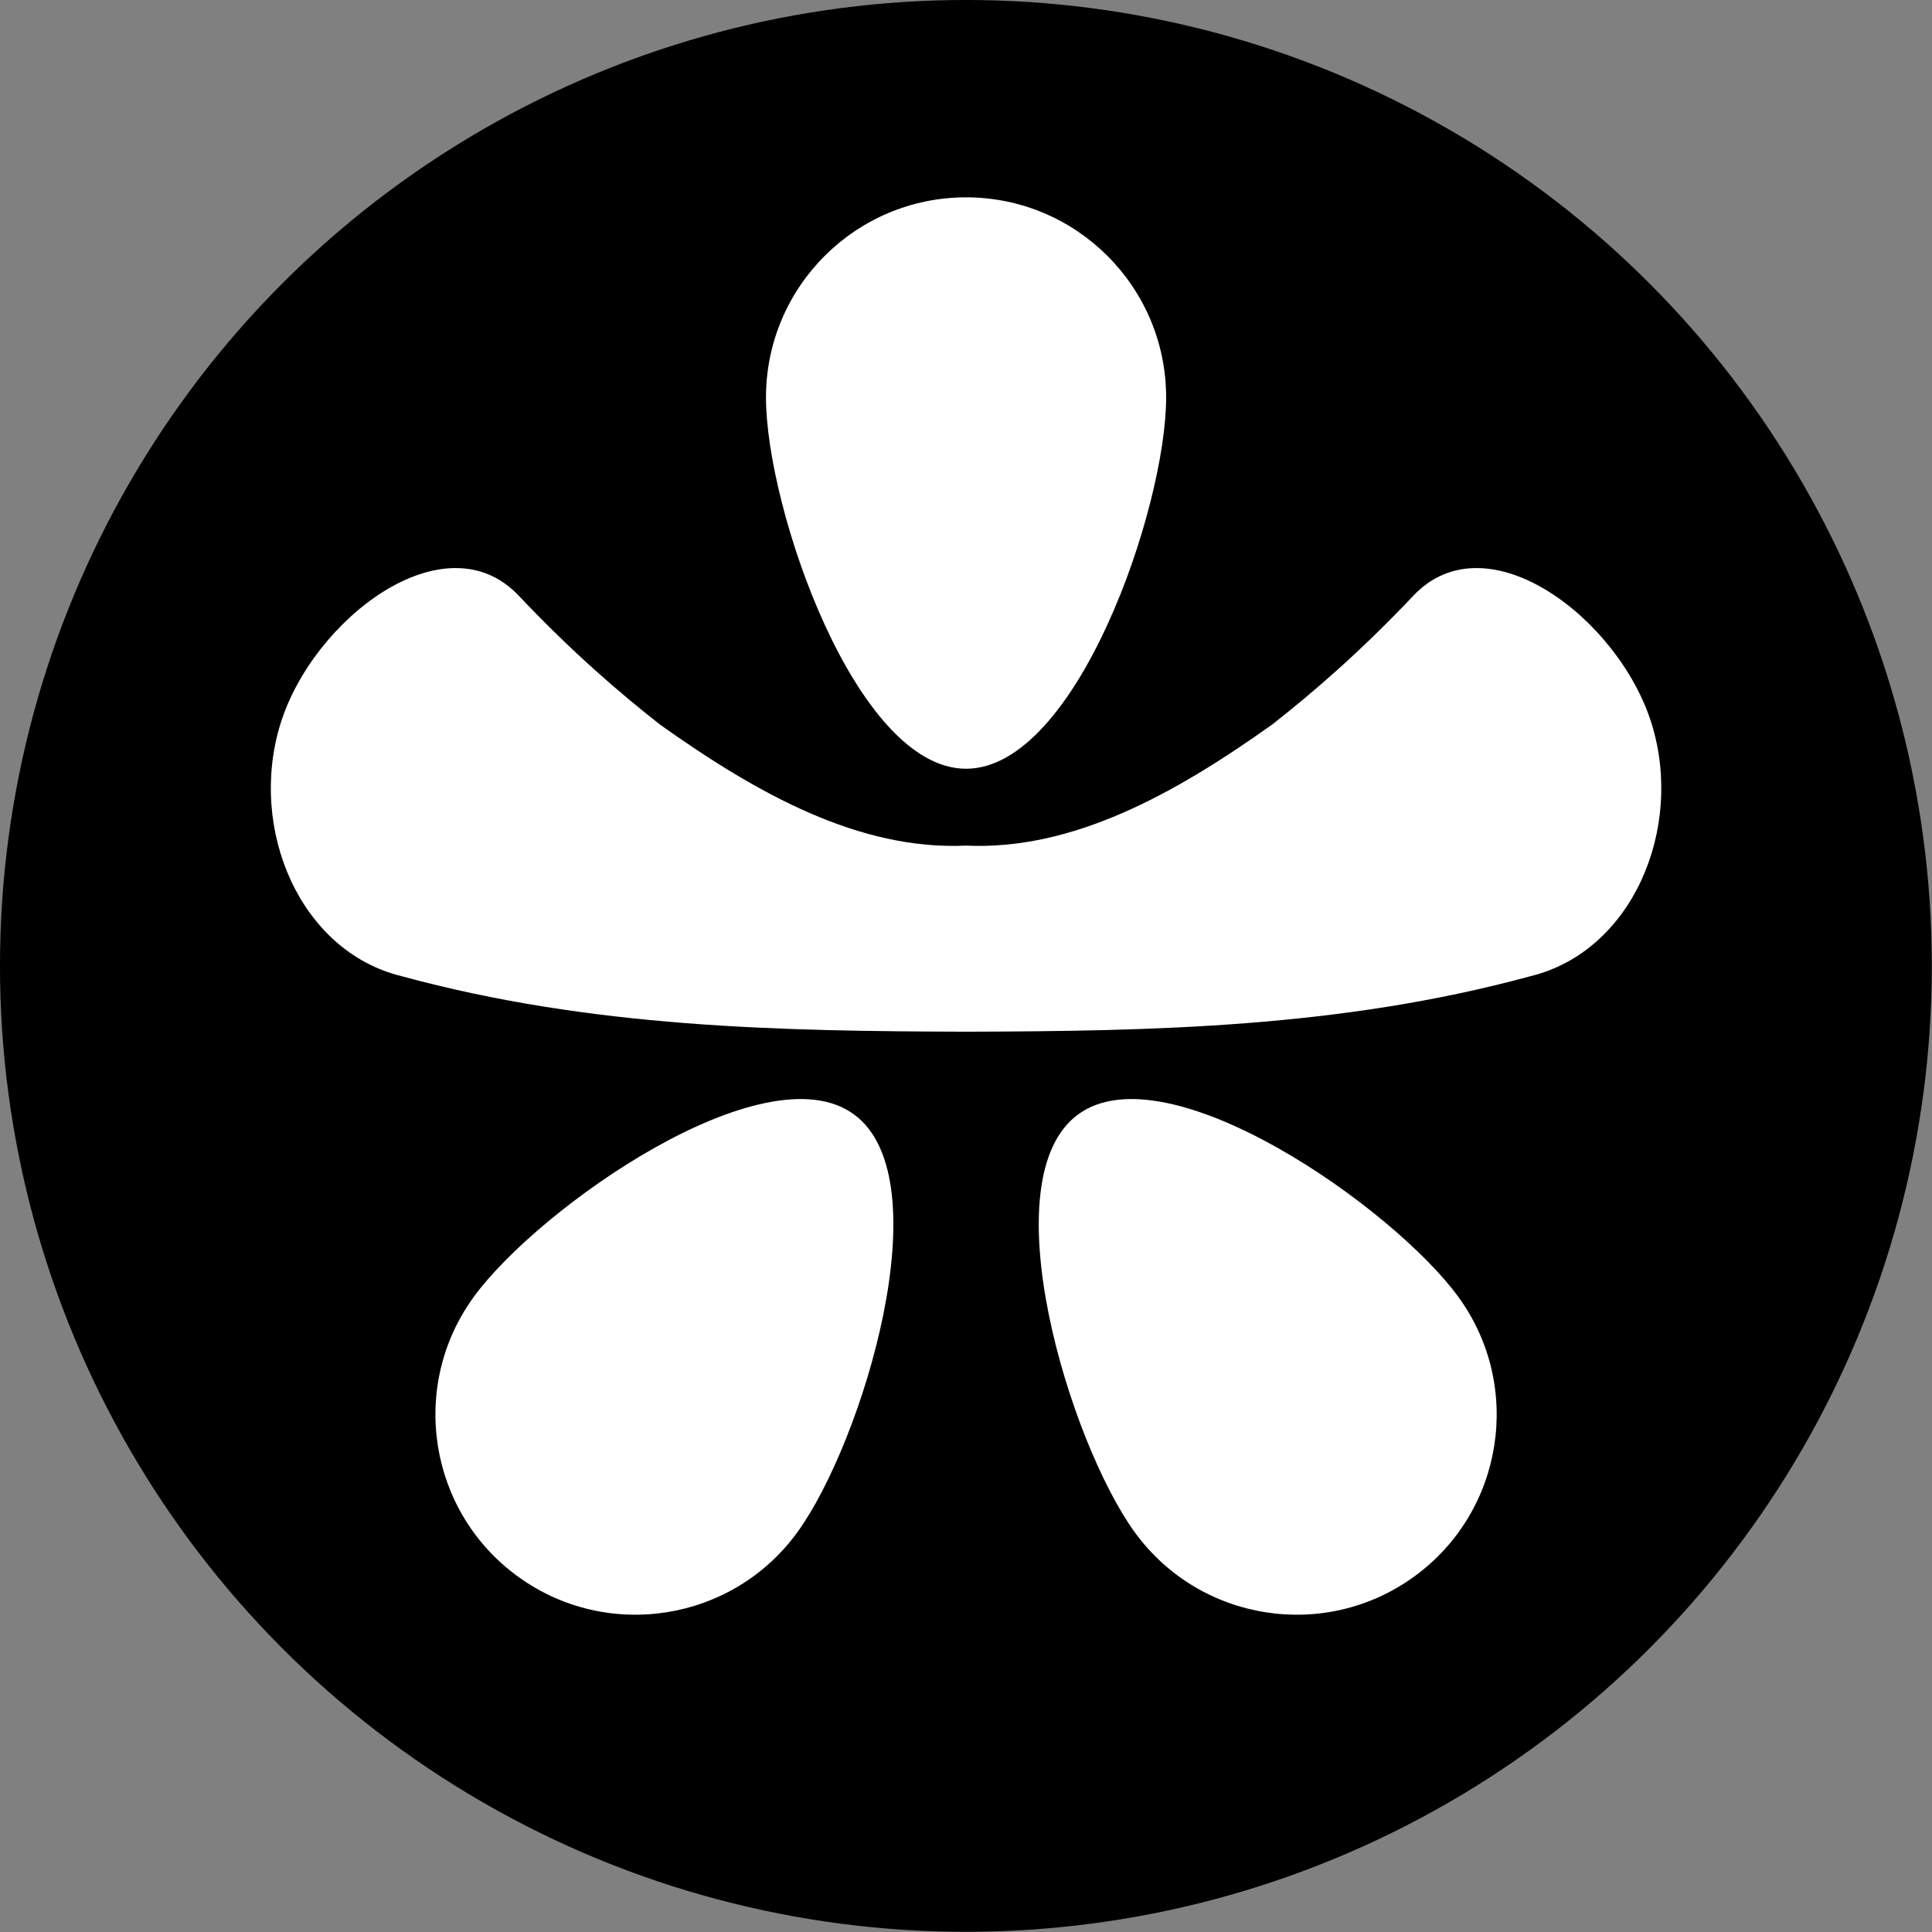 <?xml version="1.0" encoding="UTF-8" standalone="no"?>
<!DOCTYPE svg PUBLIC "-//W3C//DTD SVG 1.1//EN" "http://www.w3.org/Graphics/SVG/1.1/DTD/svg11.dtd">
<svg width="100%" height="100%" viewBox="0 0 1024 1024" version="1.1" xmlns="http://www.w3.org/2000/svg" xmlns:xlink="http://www.w3.org/1999/xlink" xml:space="preserve" xmlns:serif="http://www.serif.com/" style="fill-rule:evenodd;clip-rule:evenodd;stroke-linejoin:round;stroke-miterlimit:2;">
    <rect x="0" y="0" width="1024" height="1024" fill="#808080" stroke="none"/>
    <g transform="matrix(1.234,0,0,1.234,-119.861,-119.861)">
        <circle cx="512" cy="512" r="414.876"/>
    </g>
    <g transform="matrix(0.999,0,0,1.003,4.35,-1.713)">
        <path d="M508.191,105.992C566.778,105.992 614.344,153.363 614.344,211.71C614.344,270.057 566.778,407.94 508.191,407.94C449.603,407.94 402.037,270.057 402.037,211.71C402.037,153.363 449.603,105.992 508.191,105.992ZM508.191,448.557C564.884,451.154 618.975,421.182 670.555,384.609C691.767,368.042 716.991,346.534 745.511,316.497C784.685,275.239 854.875,328.881 871.995,384.372C889.114,439.864 861.549,504.557 807.548,517.585C707.012,544.832 607.221,546.592 508.191,546.897C409.16,546.592 309.37,544.832 208.833,517.585C154.832,504.557 127.267,439.864 144.387,384.372C161.506,328.881 231.697,275.239 270.871,316.497C299.391,346.534 324.615,368.042 345.827,384.609C397.406,421.182 451.497,451.154 508.191,448.557ZM270.411,834.801C223.013,800.506 212.489,734.338 246.926,687.134C281.363,639.93 401.224,556.225 448.622,590.521C496.021,624.816 453.123,764.209 418.686,811.413C384.249,858.617 317.809,869.097 270.411,834.801ZM745.97,834.801C698.572,869.097 632.132,858.617 597.695,811.413C563.258,764.209 520.361,624.816 567.759,590.521C615.158,556.225 735.018,639.93 769.455,687.134C803.892,734.338 793.369,800.506 745.97,834.801Z" style="fill:white;"/>
    </g>
</svg>
